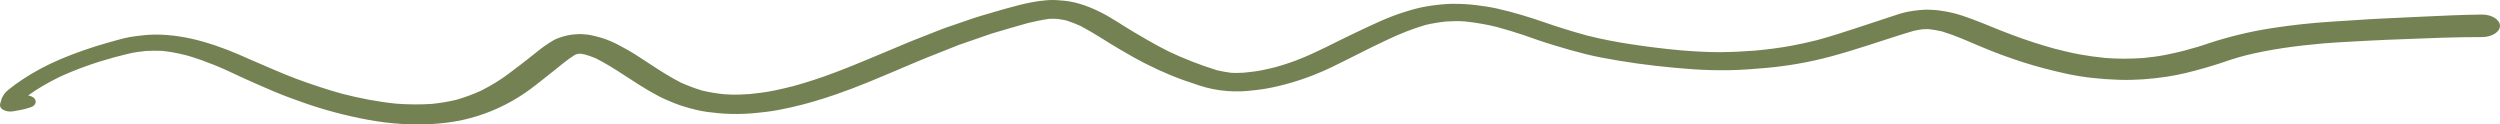 <?xml version="1.0" encoding="UTF-8"?>
<svg width="462px" height="23px" viewBox="0 0 462 23" version="1.1" xmlns="http://www.w3.org/2000/svg" xmlns:xlink="http://www.w3.org/1999/xlink">
    <title>home-art1-h2line</title>
    <g id="Webdesign-V7" stroke="none" stroke-width="1" fill="none" fill-rule="evenodd">
        <g id="seelenart.ch" transform="translate(-1032, -10437)" fill="#748253" fill-rule="nonzero">
            <g id="home-art1-h2line" transform="translate(1032, 10437)">
                <path d="M354.837,5.511 C354.945,5.503 355.051,5.497 355.159,5.489 C355.161,5.489 355.161,5.489 355.163,5.489 C355.053,5.497 354.947,5.503 354.837,5.511 Z M437.715,3.561 C435.428,3.708 433.141,3.854 430.854,4.001 C427.065,4.245 423.297,4.655 419.604,5.236 C415.654,5.86 411.833,6.799 408.226,7.982 C407.508,8.217 406.798,8.474 406.055,8.682 C405.257,8.906 404.459,9.131 403.661,9.355 C402.528,9.64 401.391,9.91 400.224,10.137 C398.875,10.4 397.488,10.585 396.09,10.72 C394.874,10.799 393.663,10.841 392.439,10.845 C391.279,10.85 390.124,10.786 388.973,10.699 C387.398,10.54 385.856,10.329 384.322,10.052 C382.71,9.76 381.142,9.371 379.594,8.969 C376.937,8.237 374.384,7.401 371.897,6.467 C370.726,6.027 369.565,5.577 368.423,5.111 C367.043,4.546 365.682,3.978 364.257,3.46 C363.164,3.063 362.06,2.676 360.877,2.393 C360.103,2.208 359.348,2.069 358.543,1.953 C357.754,1.838 356.911,1.809 356.104,1.783 C355.615,1.788 355.128,1.819 354.646,1.871 C353.935,1.94 353.268,2.037 352.577,2.166 C351.508,2.365 350.501,2.733 349.518,3.053 C347.516,3.71 345.517,4.366 343.522,5.03 C340.995,5.868 338.444,6.686 335.827,7.408 C334.229,7.808 332.612,8.162 330.963,8.47 C328.798,8.872 326.574,9.141 324.345,9.352 C322.195,9.518 320.048,9.621 317.878,9.636 C315.432,9.654 312.983,9.488 310.558,9.295 C307.483,9.021 304.455,8.635 301.436,8.178 C298.649,7.756 295.917,7.232 293.262,6.558 C290.619,5.833 288.03,5.037 285.51,4.16 C282.653,3.165 279.685,2.261 276.607,1.567 C275.389,1.293 274.109,1.116 272.843,0.954 C271.378,0.769 269.877,0.692 268.383,0.706 C266.887,0.721 265.365,0.914 263.914,1.132 C262.417,1.358 260.997,1.767 259.62,2.192 C256.285,3.223 253.367,4.698 250.405,6.085 C248.626,6.918 246.899,7.798 245.154,8.659 C243.696,9.359 242.242,10.062 240.708,10.699 C239.108,11.363 237.417,11.931 235.666,12.42 C234.852,12.625 234.035,12.809 233.197,12.977 C232.106,13.194 230.972,13.328 229.841,13.433 C229.392,13.463 228.945,13.478 228.494,13.481 C228.171,13.484 227.849,13.477 227.53,13.458 C226.613,13.336 225.74,13.178 224.868,12.972 C221.75,12.003 218.812,10.85 216.036,9.539 C214.704,8.877 213.416,8.189 212.172,7.464 C211.303,6.958 210.434,6.452 209.564,5.945 C207.301,4.628 205.289,3.132 202.798,1.971 C201.763,1.488 200.71,1.062 199.549,0.706 C198.901,0.508 198.21,0.365 197.521,0.24 C197.291,0.211 197.067,0.182 196.839,0.15 C196.364,0.11 195.887,0.071 195.408,0.03 C195.177,0.022 194.945,0.013 194.714,0.002 C194.626,0.001 194.541,0 194.455,0 C194.027,0 193.6,0.024 193.175,0.069 C192.337,0.131 191.555,0.258 190.745,0.407 C189.168,0.695 187.661,1.107 186.155,1.518 C184.925,1.853 183.72,2.217 182.503,2.571 C181.647,2.822 180.778,3.059 179.95,3.344 C178.646,3.792 177.342,4.24 176.042,4.686 C175.385,4.911 174.717,5.123 174.084,5.372 C172.908,5.838 171.73,6.301 170.55,6.767 C169.662,7.118 168.757,7.455 167.887,7.821 C165.697,8.737 163.511,9.654 161.325,10.571 C156.602,12.55 151.826,14.494 146.601,15.914 C145.445,16.208 144.283,16.48 143.098,16.726 C141.633,17.03 140.123,17.221 138.602,17.374 C137.959,17.421 137.316,17.456 136.665,17.479 C135.713,17.515 134.76,17.473 133.812,17.412 C132.445,17.268 131.133,17.058 129.834,16.756 C128.424,16.339 127.113,15.836 125.84,15.27 C123.852,14.257 122.066,13.115 120.299,11.952 C119.425,11.376 118.537,10.806 117.656,10.233 C116.595,9.545 115.448,8.915 114.288,8.297 C113.332,7.79 112.312,7.36 111.199,7.005 C110.558,6.803 109.874,6.647 109.199,6.497 C108.536,6.35 107.795,6.335 107.102,6.292 C106.646,6.308 106.195,6.339 105.744,6.387 C105.095,6.484 104.469,6.612 103.87,6.799 C103.279,6.983 102.682,7.204 102.2,7.492 C101.701,7.792 101.225,8.102 100.761,8.421 C99.871,9.028 99.082,9.706 98.256,10.349 C97.605,10.855 96.961,11.365 96.309,11.874 C95.556,12.466 94.765,13.041 93.995,13.624 C92.464,14.779 90.746,15.824 88.882,16.764 C87.44,17.416 85.932,17.982 84.318,18.449 C82.845,18.796 81.354,19.036 79.805,19.201 C77.609,19.346 75.443,19.317 73.253,19.162 C69.791,18.808 66.466,18.158 63.228,17.325 C60.277,16.513 57.457,15.561 54.682,14.533 C53.254,14.002 51.877,13.418 50.506,12.835 C49.124,12.247 47.742,11.661 46.376,11.06 C44.997,10.452 43.633,9.836 42.202,9.278 C40.738,8.708 39.225,8.19 37.661,7.737 C34.778,6.902 31.645,6.356 28.456,6.39 C27.72,6.398 26.957,6.465 26.232,6.544 C25.454,6.626 24.701,6.724 23.939,6.856 C23.261,6.972 22.601,7.155 21.956,7.326 C21.25,7.516 20.55,7.711 19.851,7.909 C16.778,8.777 13.862,9.797 11.072,10.984 C8.59,12.041 6.293,13.275 4.227,14.639 C3.268,15.27 2.365,15.917 1.525,16.612 C1.147,16.922 0.798,17.294 0.596,17.667 C0.513,17.819 0.429,17.97 0.346,18.122 C0.247,18.446 0.149,18.768 0.05,19.093 C-0.081,19.524 0.031,19.941 0.544,20.262 C1.025,20.563 1.757,20.691 2.412,20.572 C2.873,20.489 3.332,20.407 3.795,20.324 C4.455,20.205 5.049,20.019 5.661,19.828 C6.595,19.536 6.847,18.723 6.346,18.186 C6.077,17.897 5.664,17.717 5.205,17.645 C6.856,16.423 8.772,15.329 10.767,14.334 C13.992,12.813 17.496,11.58 21.193,10.57 C22.029,10.353 22.867,10.139 23.71,9.934 C24.77,9.678 25.853,9.529 26.966,9.42 C27.949,9.365 28.904,9.354 29.89,9.397 C30.543,9.464 31.179,9.55 31.826,9.654 C32.768,9.806 33.682,10.031 34.585,10.259 C36.354,10.758 37.996,11.377 39.637,12.026 C41.537,12.777 43.292,13.669 45.12,14.491 C46.92,15.301 48.728,16.108 50.57,16.882 C52.394,17.651 54.297,18.349 56.216,19.019 C59.939,20.324 63.913,21.383 68.007,22.138 C72.206,22.914 76.709,23.221 81.052,22.831 C83.101,22.647 85.058,22.334 86.958,21.816 C88.797,21.317 90.504,20.69 92.121,19.948 C93.877,19.144 95.47,18.222 96.949,17.225 C97.731,16.694 98.457,16.14 99.184,15.58 C100.239,14.766 101.274,13.945 102.302,13.118 C103.573,12.093 104.803,11.044 106.269,10.119 C106.376,10.077 106.489,10.038 106.603,10.003 C106.758,9.969 106.919,9.94 107.079,9.915 C107.133,9.914 107.185,9.914 107.237,9.915 C107.527,9.954 107.812,10.005 108.09,10.067 C108.795,10.272 109.449,10.501 110.099,10.776 C111.918,11.693 113.555,12.719 115.172,13.776 C117.228,15.116 119.266,16.46 121.53,17.669 C122.503,18.189 123.567,18.642 124.641,19.073 C125.913,19.583 127.279,19.961 128.676,20.307 C129.949,20.619 131.316,20.78 132.661,20.909 C134.271,21.065 135.859,21.096 137.481,21.036 C138.819,20.986 140.165,20.838 141.481,20.684 C143.082,20.498 144.632,20.187 146.16,19.845 C149.026,19.204 151.785,18.376 154.446,17.46 C158.35,16.118 162.024,14.542 165.716,12.986 C167.477,12.242 169.22,11.471 171.013,10.757 C173.071,9.94 175.123,9.123 177.176,8.307 C177.413,8.214 177.67,8.136 177.916,8.052 C178.617,7.809 179.32,7.565 180.02,7.323 C181.091,6.953 182.16,6.583 183.229,6.212 C183.44,6.139 183.669,6.08 183.887,6.017 C184.64,5.793 185.392,5.573 186.143,5.349 C187.407,4.977 188.665,4.609 189.945,4.261 C191.235,3.945 192.539,3.676 193.892,3.481 C194.165,3.466 194.439,3.462 194.714,3.468 C194.942,3.471 195.17,3.479 195.396,3.492 C195.972,3.568 196.504,3.659 197.046,3.777 C197.982,4.076 198.853,4.422 199.704,4.807 C202.283,6.159 204.555,7.732 207.018,9.167 C208.557,10.067 210.099,10.95 211.735,11.781 C213.215,12.535 214.761,13.235 216.344,13.897 C218.028,14.603 219.821,15.198 221.609,15.79 C223.227,16.328 225.039,16.703 226.86,16.829 C227.689,16.888 228.461,16.902 229.294,16.879 C230.337,16.851 231.39,16.722 232.413,16.605 C234.163,16.405 235.833,16.025 237.467,15.599 C239.328,15.111 241.074,14.526 242.781,13.86 C245.147,12.94 247.317,11.819 249.488,10.732 C250.776,10.087 252.062,9.445 253.35,8.799 C254.371,8.31 255.394,7.821 256.414,7.332 C258.617,6.277 260.931,5.349 263.439,4.611 C264.68,4.316 265.935,4.114 267.245,3.972 C267.877,3.932 268.501,3.908 269.141,3.901 C269.699,3.894 270.261,3.929 270.817,3.972 C272.821,4.188 274.747,4.522 276.633,4.989 C278.265,5.438 279.873,5.92 281.45,6.442 C282.431,6.766 283.388,7.12 284.359,7.456 C285.309,7.787 286.287,8.083 287.263,8.384 C289.137,8.961 291.037,9.5 292.977,9.988 C295.005,10.5 297.126,10.873 299.237,11.224 C303.662,11.963 308.155,12.461 312.701,12.787 C315.002,12.951 317.305,13.008 319.619,12.969 C321.901,12.932 324.173,12.748 326.428,12.548 C330.477,12.189 334.457,11.468 338.217,10.469 C340.632,9.827 342.961,9.091 345.301,8.349 C348.101,7.464 350.86,6.509 353.712,5.685 C354.282,5.563 354.847,5.471 355.444,5.391 C355.791,5.374 356.137,5.373 356.482,5.388 C357.315,5.487 358.101,5.625 358.888,5.807 C361.438,6.596 363.753,7.637 366.102,8.632 C368.551,9.67 371.115,10.619 373.742,11.464 C376.366,12.308 379.11,13.018 381.891,13.629 C385.011,14.315 388.357,14.642 391.649,14.749 C394.565,14.844 397.517,14.605 400.351,14.188 C402.785,13.831 405.114,13.228 407.378,12.574 C408.354,12.292 409.327,12.017 410.272,11.697 C410.886,11.491 411.498,11.285 412.109,11.077 C413.027,10.769 413.996,10.504 414.958,10.247 C419.606,9.081 424.493,8.452 429.433,8.013 C432.103,7.801 434.796,7.684 437.477,7.527 C439.8,7.39 442.137,7.321 444.468,7.225 C449.19,7.031 453.937,6.844 458.673,6.854 C460.487,6.857 462,5.905 462,4.773 C462,3.651 460.487,2.671 458.673,2.69 C455.077,2.728 451.486,2.9 447.9,3.065 C446.164,3.145 444.428,3.226 442.692,3.311 C441.034,3.391 439.37,3.455 437.715,3.561 Z" id="Fill-14"></path>
            </g>
        </g>
    </g>
</svg>